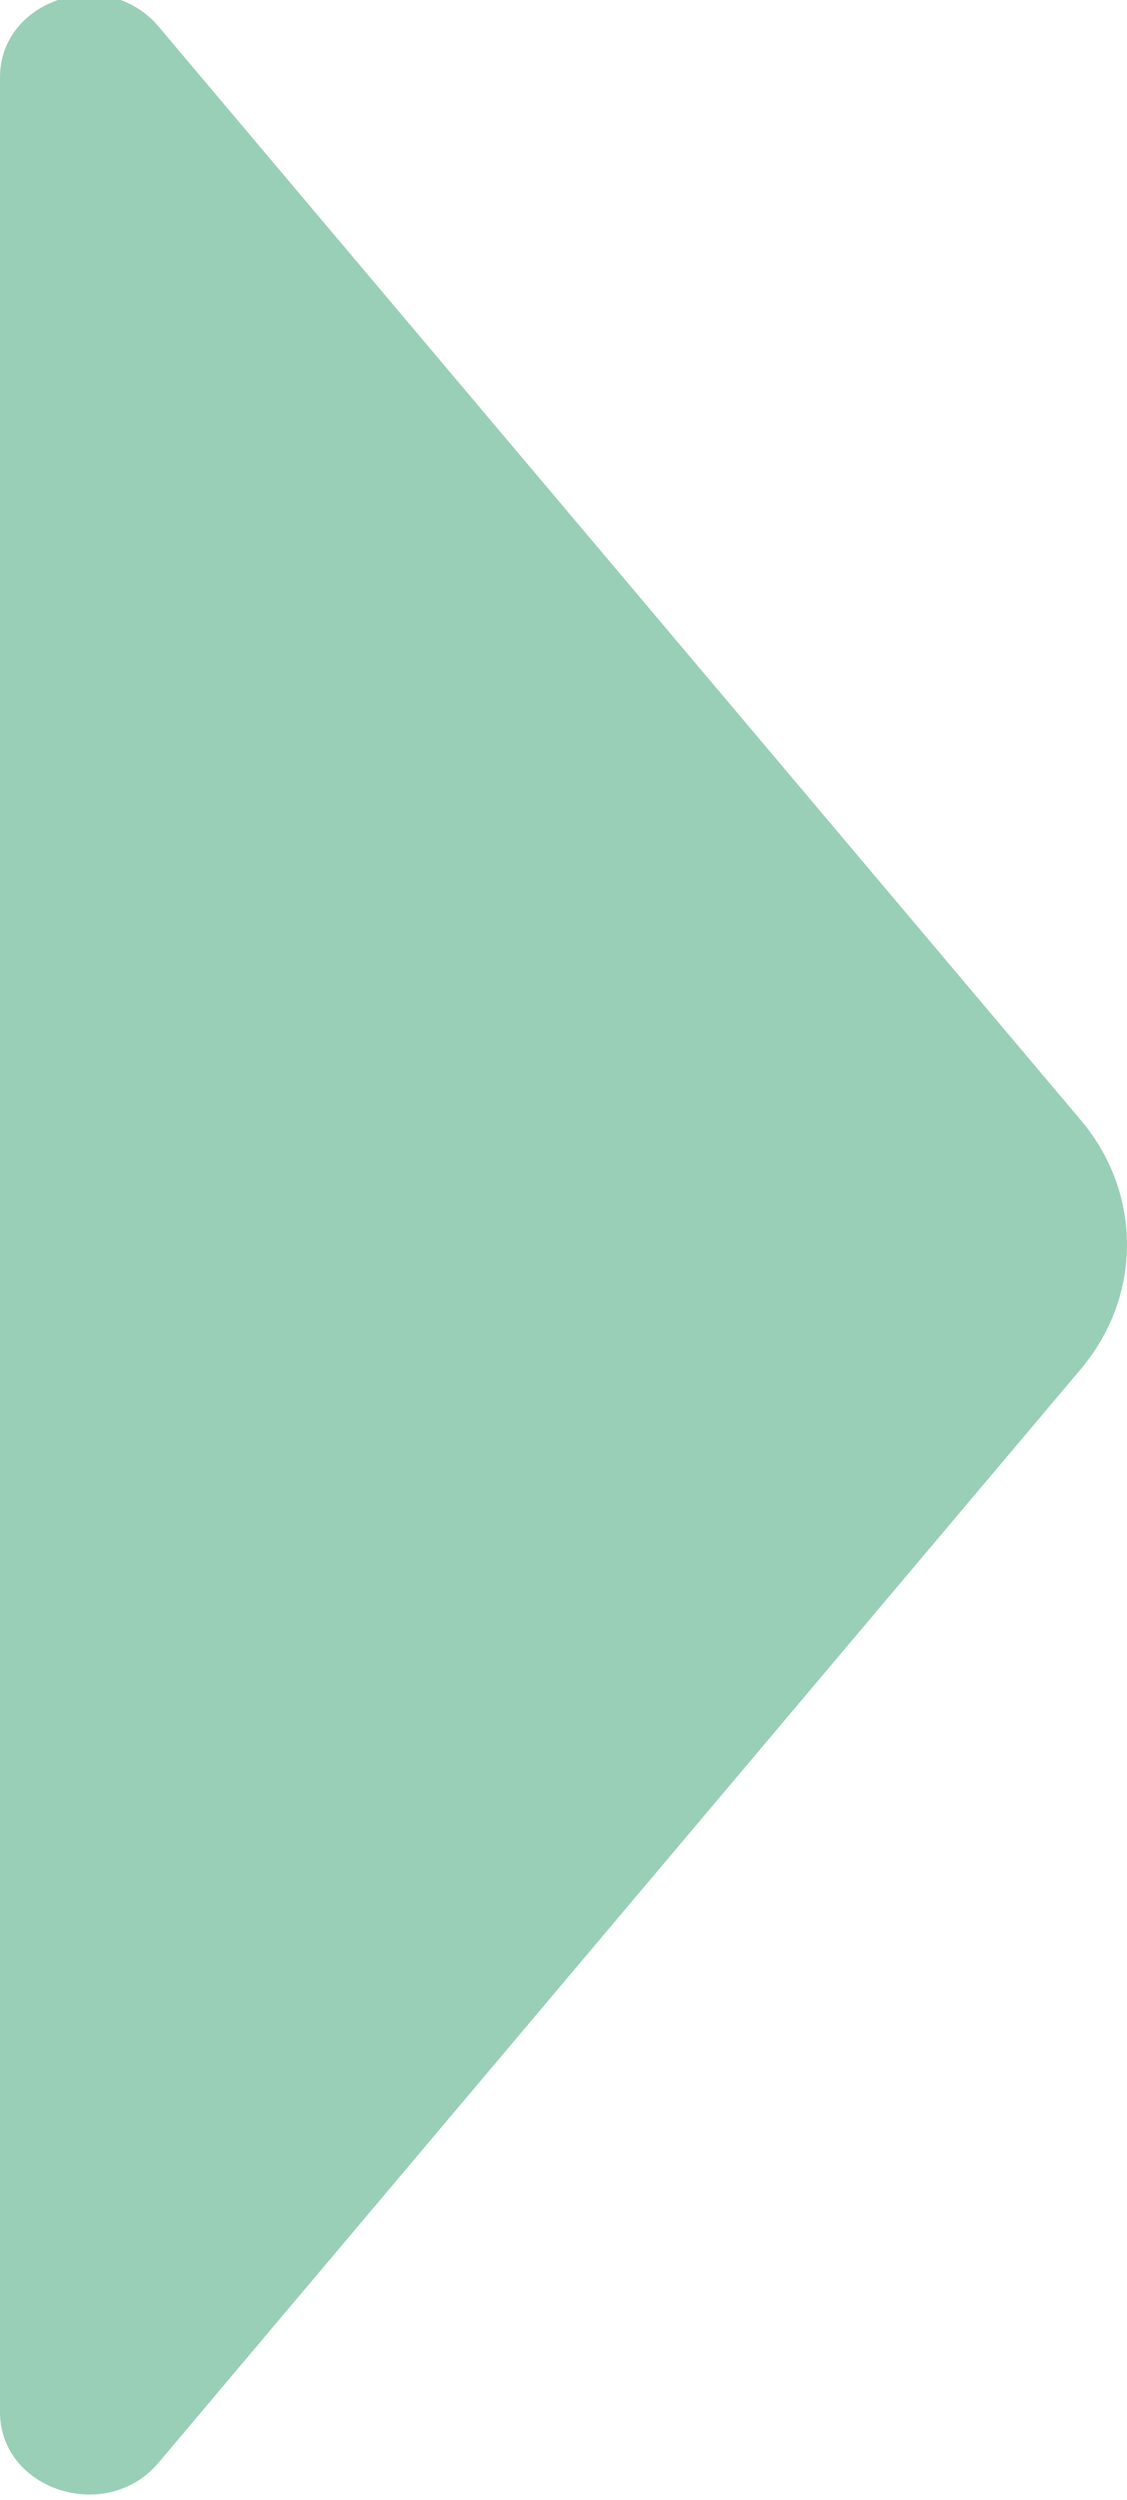 <svg xmlns="http://www.w3.org/2000/svg" width="37" height="82" viewBox="0 0 37 82">
    <g fill="none" fill-rule="evenodd">
        <g fill="#99CEB7">
            <g>
                <g>
                    <path d="M79.29 0c2.57 0 3.691 3.498 1.668 5.204L45.085 35.482c-2.399 2.024-5.771 2.024-8.17 0L1.042 5.204C-.981 3.498.139 0 2.71 0h76.58z" transform="translate(-804, -9874) translate(804, 9873.827) translate(18.5, 41) rotate(-90) translate(-18.5, -41) translate(-22.5, 22.5)"/>
                </g>
            </g>
        </g>
    </g>
</svg>

